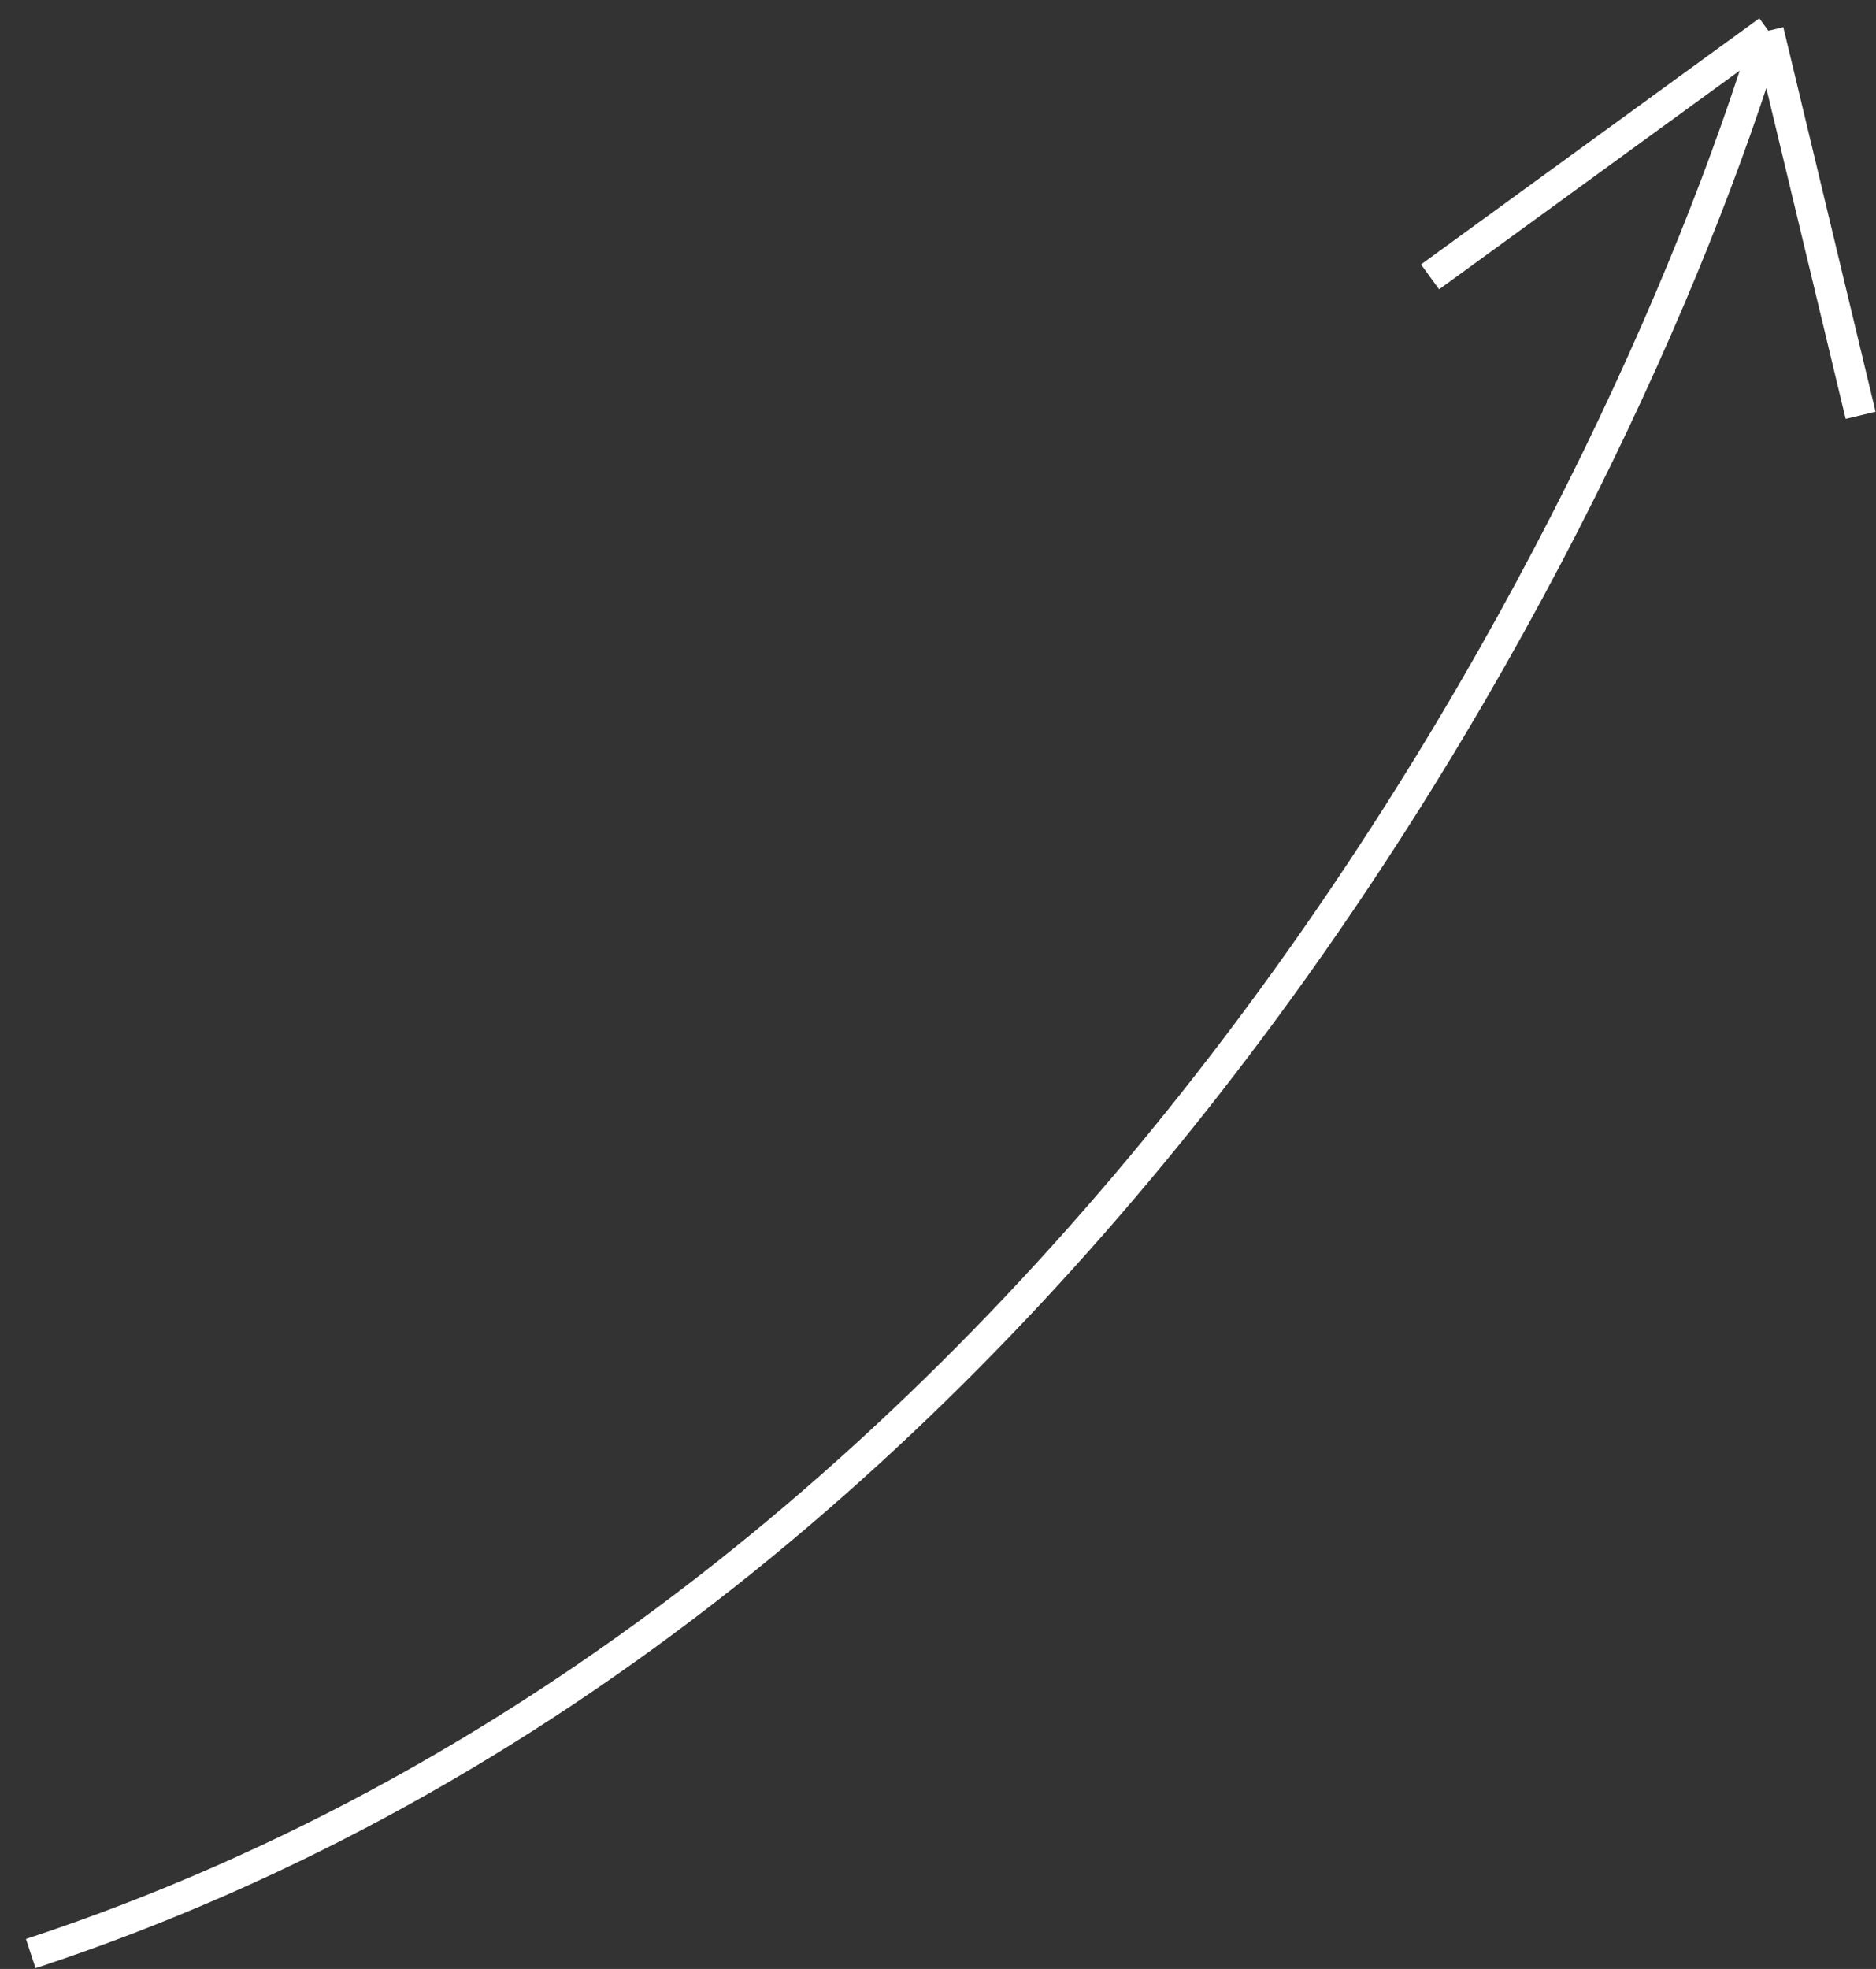 <?xml version="1.0" encoding="UTF-8"?> <svg xmlns="http://www.w3.org/2000/svg" width="61" height="64" viewBox="0 0 61 64" fill="none"><rect x="0" y="0" width="61" height="64" fill="#333333" stroke="none"/> <path d="M1 63.5C35 52.3 52.667 17 57.5 1M57.5 1L60.5 13.5M57.5 1L46.5 9" stroke="white"></path> </svg> 